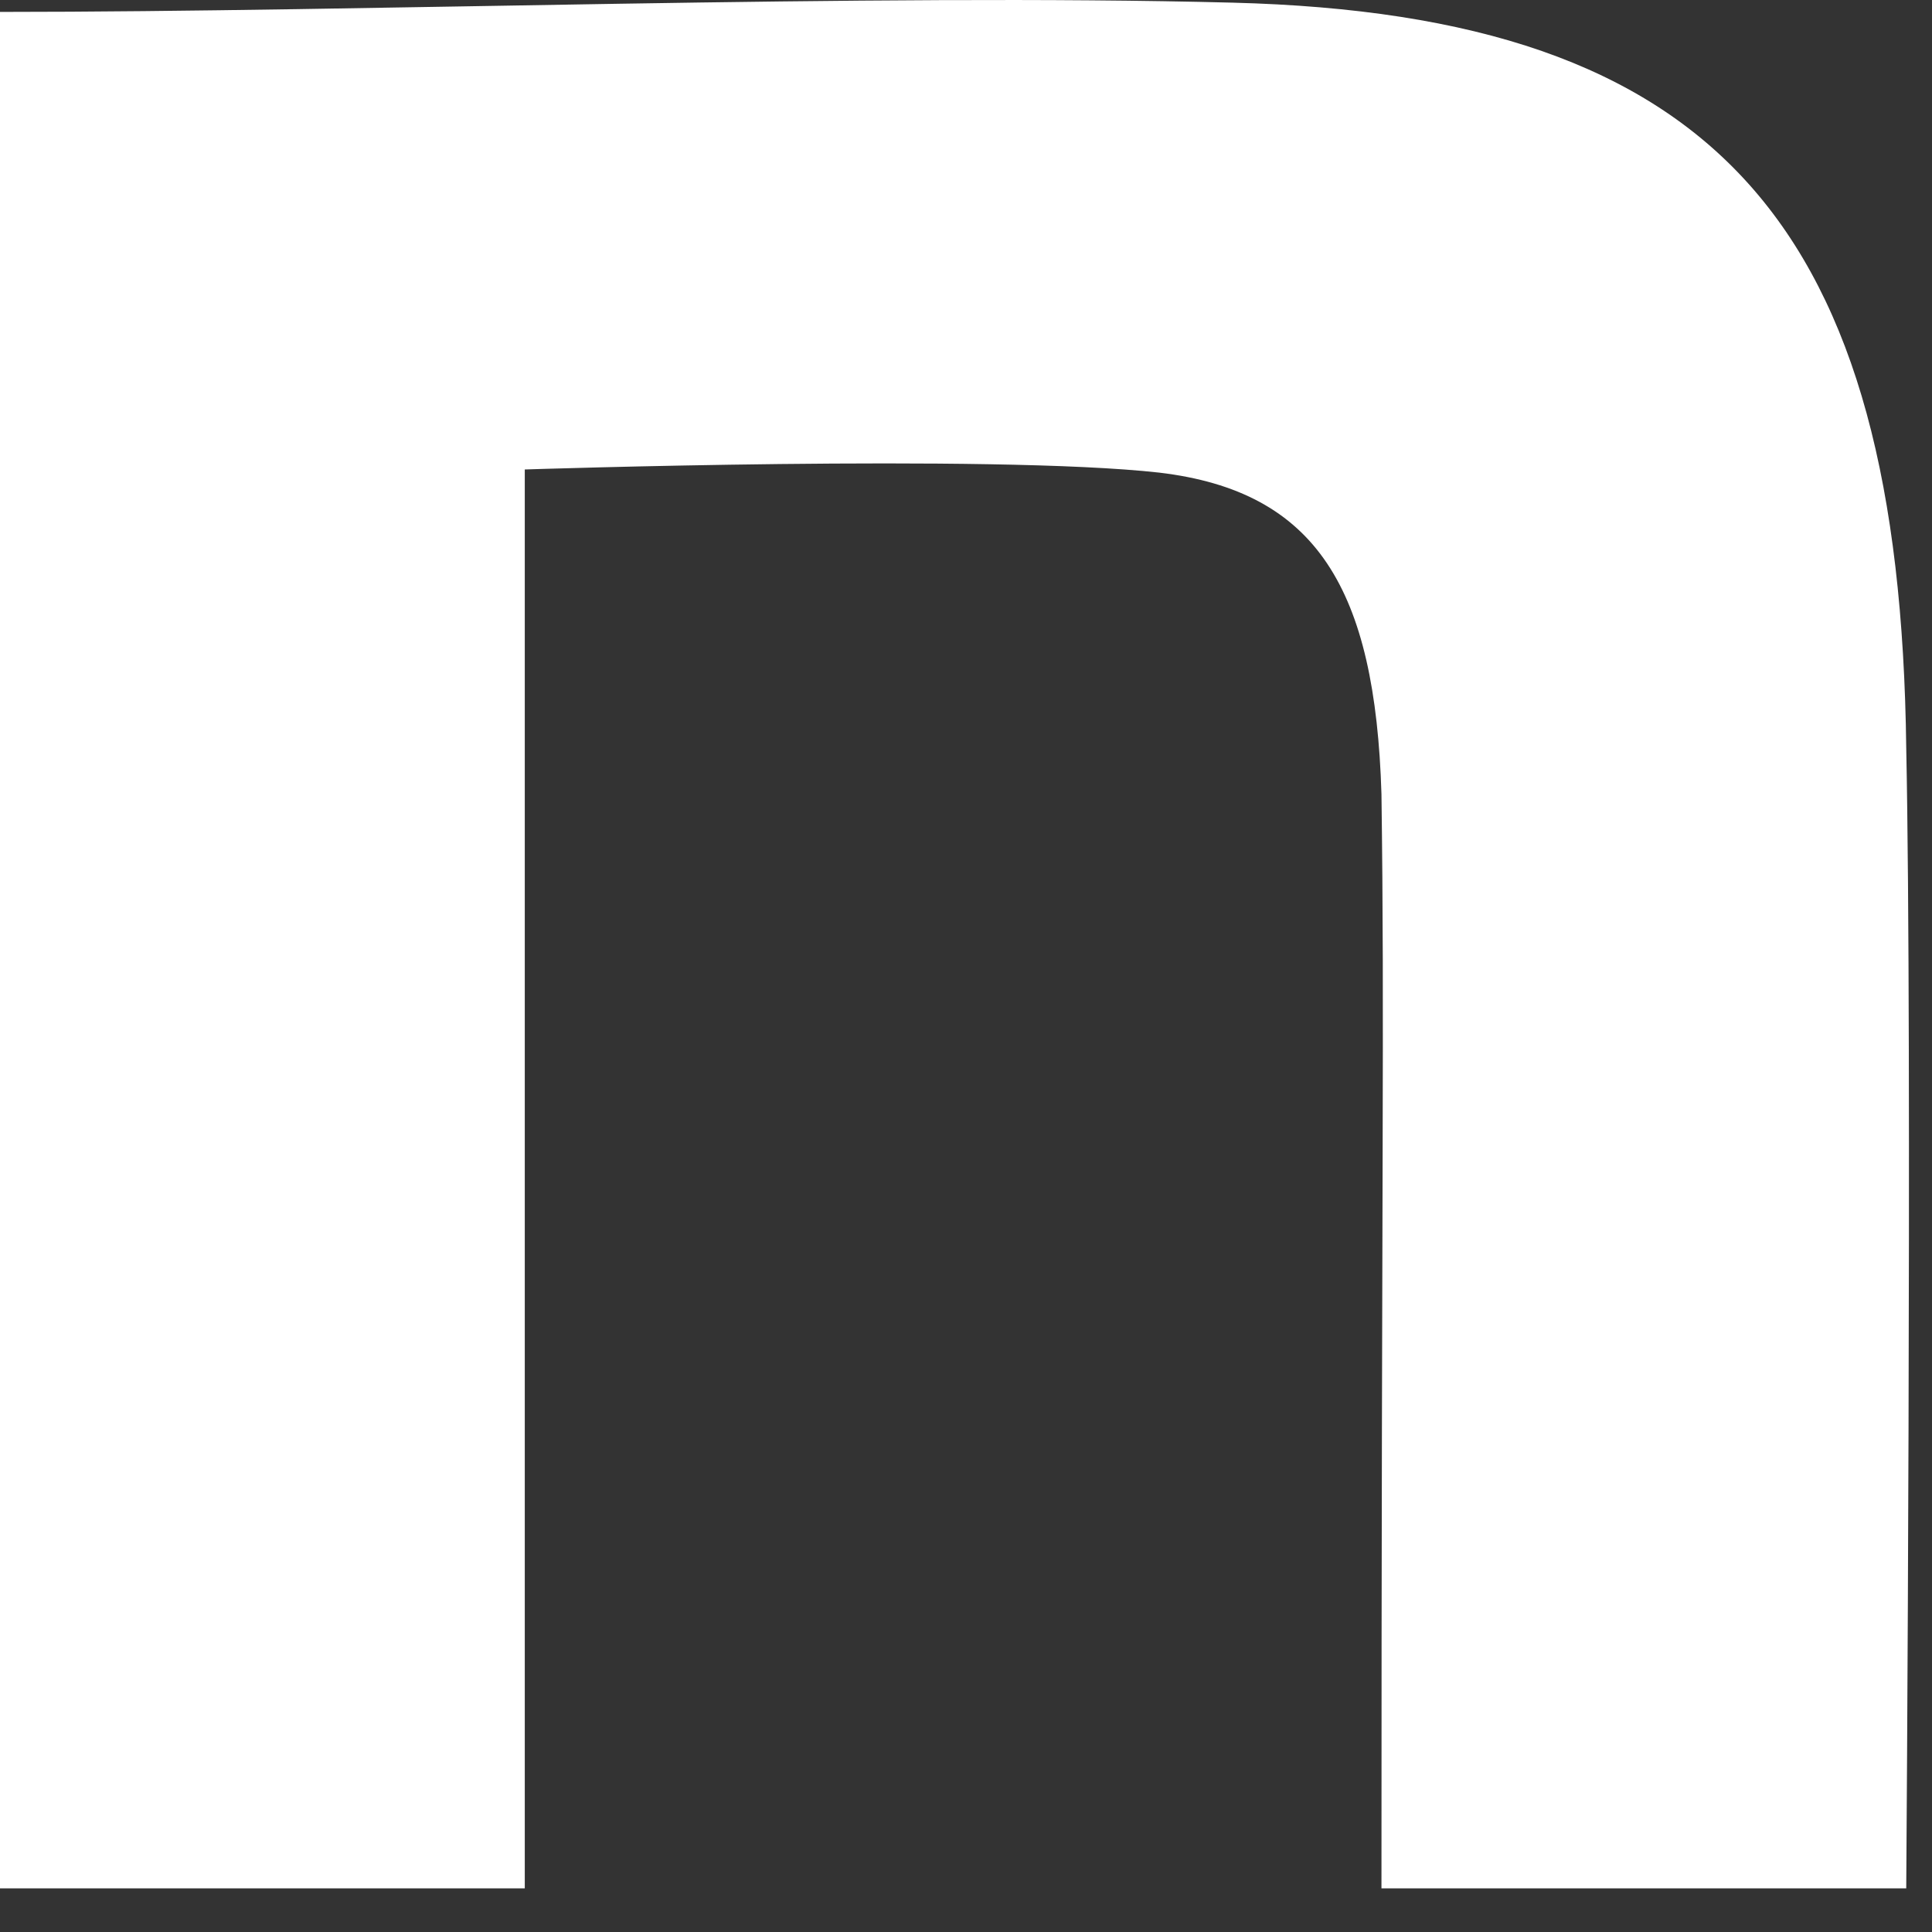 <svg width="24" height="24" viewBox="0 0 24 24" fill="none" xmlns="http://www.w3.org/2000/svg">
<rect x="0" y="0" width="24" height="24" fill="#333333" stroke="none"/>
<path d="M0 0.148C4.567 0.148 10.822 -0.084 15.313 0.033C21.339 0.187 23.603 2.812 23.68 9.295C23.756 12.961 23.68 23.458 23.68 23.458H17.161C17.161 14.274 17.2 12.758 17.161 9.864C17.084 7.317 16.357 6.103 14.4 5.871C12.327 5.639 6.519 5.832 6.519 5.832V23.458H0V0.148Z" fill="white"/>
</svg>
